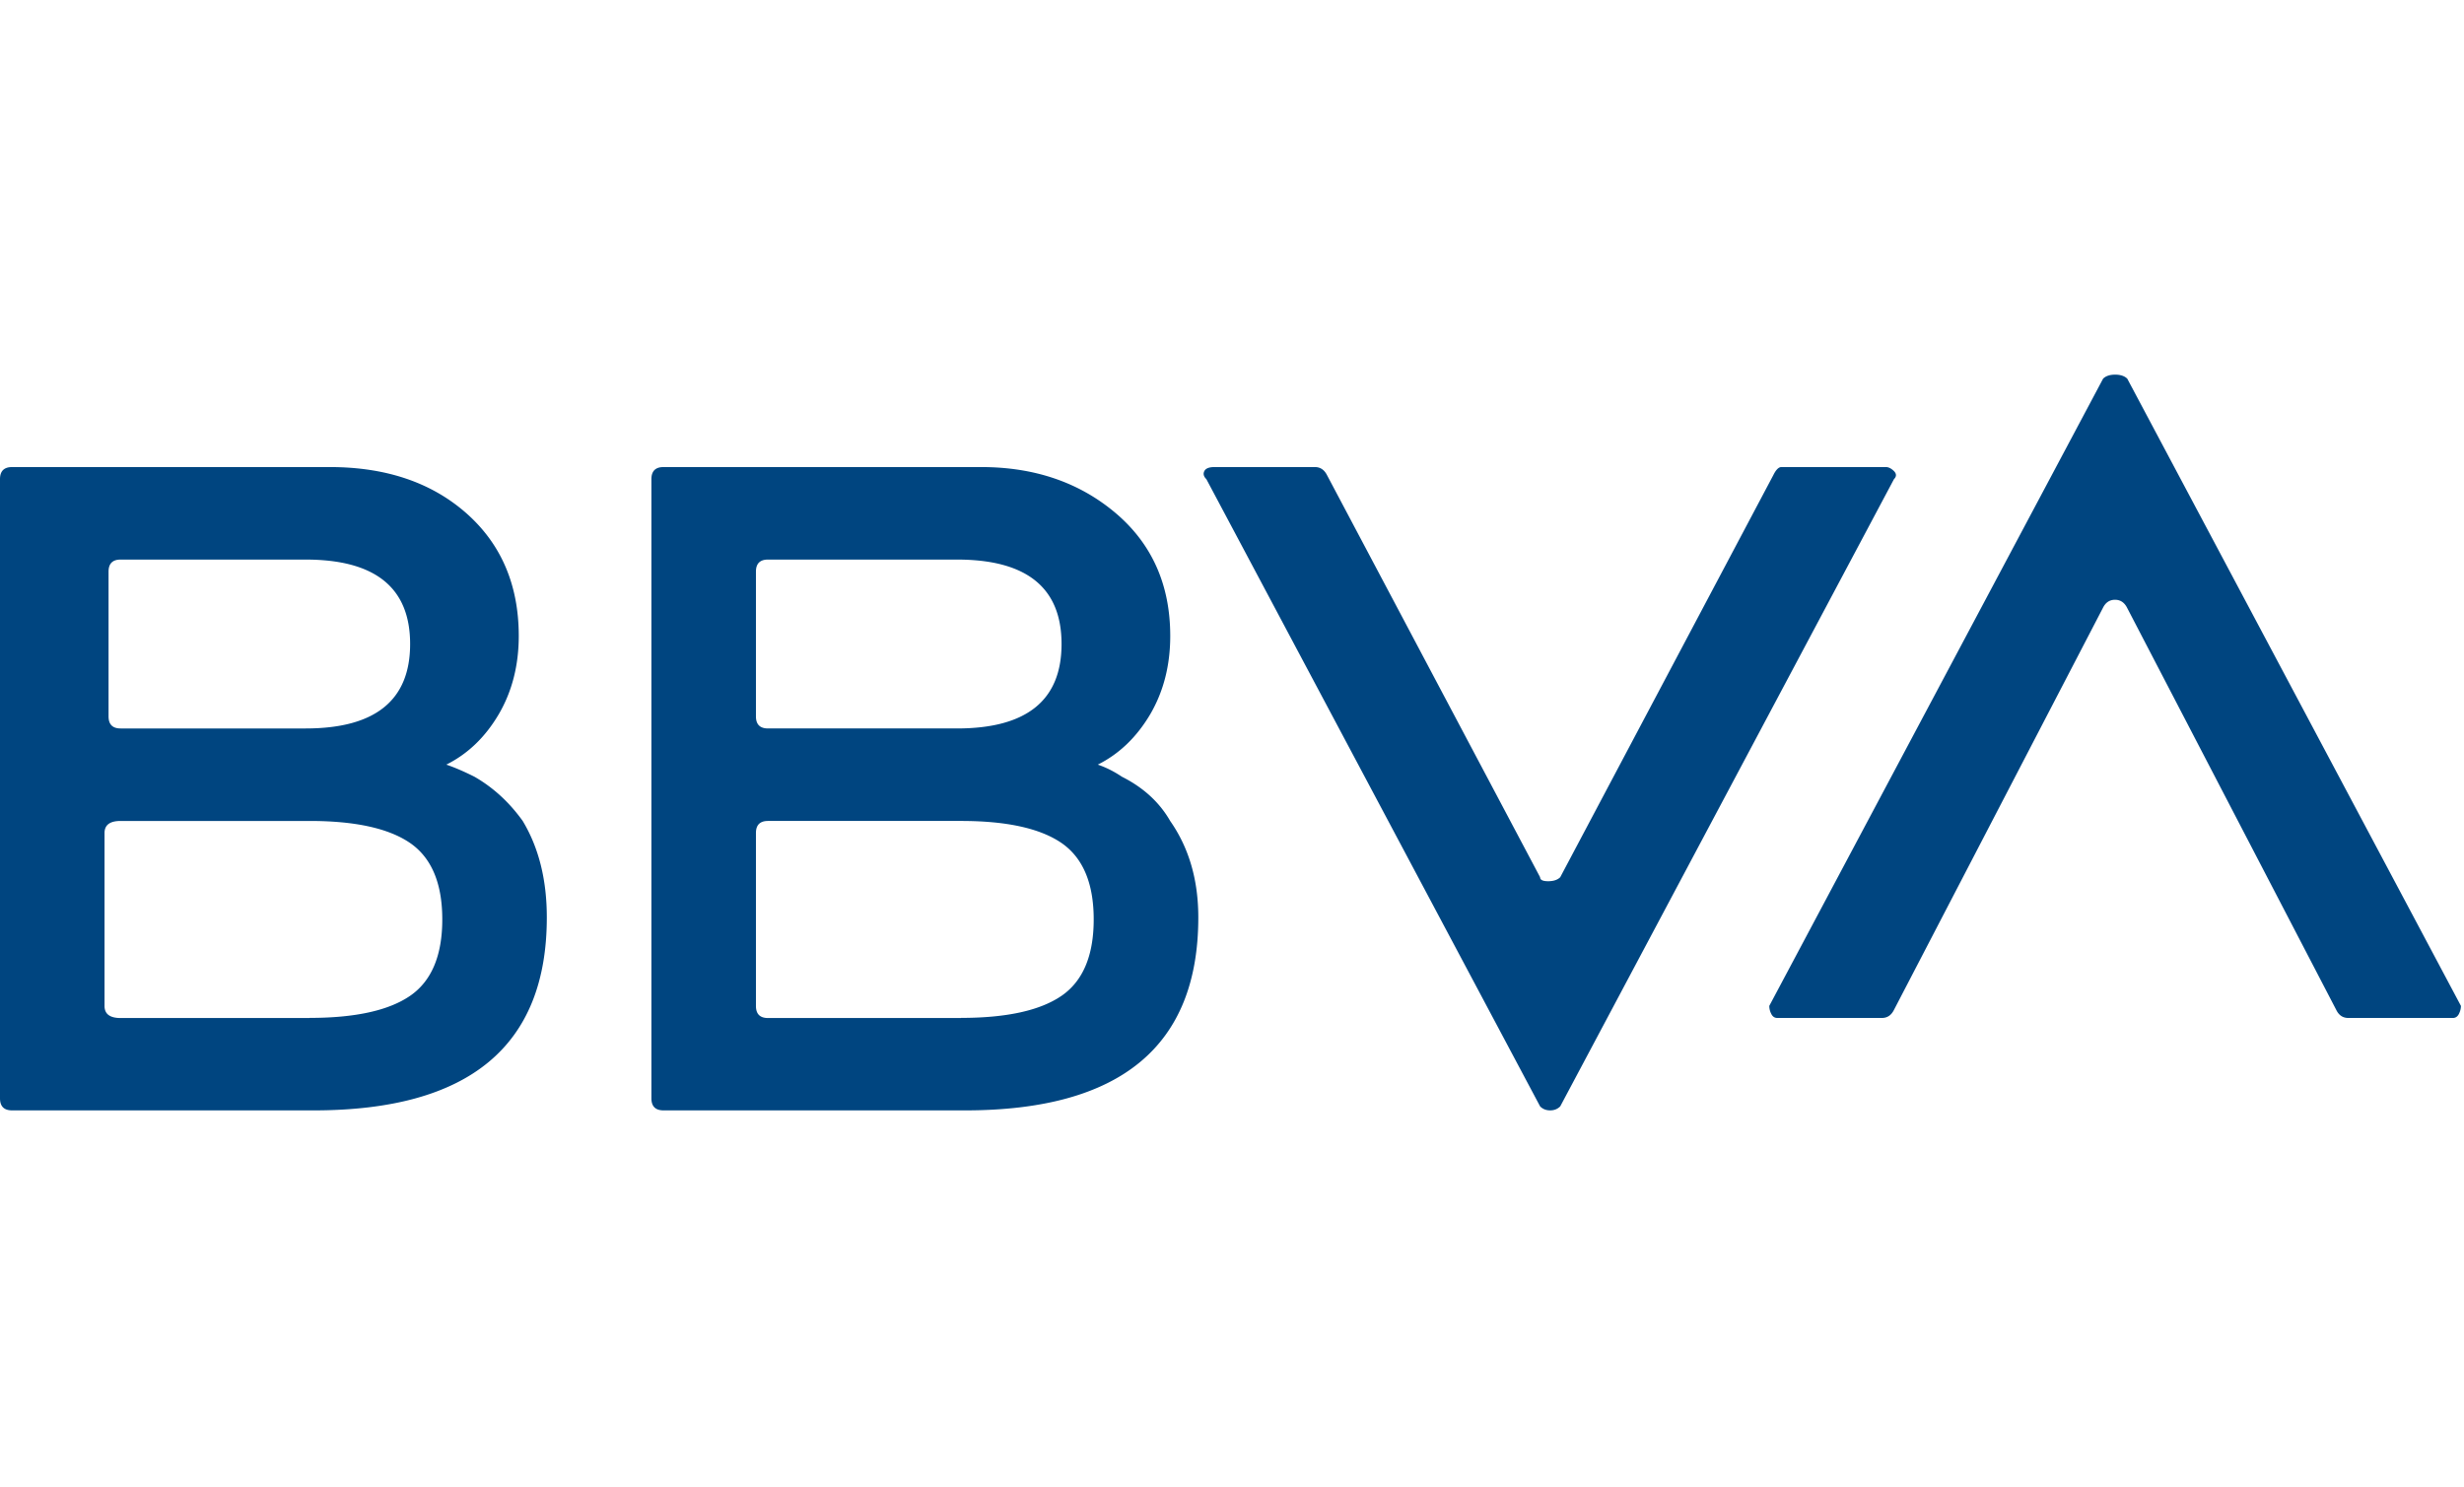 <svg xmlns="http://www.w3.org/2000/svg" width="53" height="32" viewBox="0 0 267 160" fill="none"><g clip-path="url(#clip0)"><path d="M48.363 82.267c.873.293 1.89.73 3.048 1.31 2.032 1.166 3.77 2.761 5.23 4.794 1.747 2.905 2.612 6.39 2.612 10.453 0 13.946-8.429 20.916-25.272 20.916H1.31c-.873 0-1.31-.437-1.31-1.31V51.327c0-.873.437-1.31 1.31-1.31h34.424c6.104 0 11.033 1.679 14.812 5.013 3.77 3.341 5.667 7.774 5.667 13.29 0 3.2-.73 6.03-2.175 8.498-1.46 2.476-3.35 4.29-5.675 5.449zm-14.811 27.448c4.937 0 8.564-.798 10.89-2.394 2.318-1.595 3.484-4.357 3.484-8.278 0-3.921-1.166-6.676-3.484-8.28-2.326-1.595-5.96-2.392-10.89-2.392h-20.48c-1.166 0-1.745.436-1.745 1.31v18.739c0 .873.58 1.31 1.746 1.31h20.479v-.015zm-20.48-49.673c-.872 0-1.309.437-1.309 1.31v15.684c0 .873.437 1.31 1.31 1.31h20.042c7.549 0 11.327-3.048 11.327-9.152 0-6.104-3.778-9.152-11.327-9.152H13.073zm105.886 22.225c.873.293 1.746.73 2.612 1.31 2.318 1.166 4.064 2.761 5.231 4.794 2.032 2.905 3.048 6.39 3.048 10.453 0 13.946-8.43 20.916-25.273 20.916H71.897c-.873 0-1.31-.437-1.31-1.31V51.327c0-.873.437-1.31 1.31-1.31h34.425c5.81 0 10.672 1.679 14.601 5.013 3.921 3.341 5.885 7.774 5.885 13.29 0 3.2-.73 6.03-2.175 8.498-1.468 2.476-3.357 4.29-5.675 5.449zM83.224 60.042c-.873 0-1.31.437-1.31 1.31v15.684c0 .873.437 1.31 1.31 1.31h20.479c7.549 0 11.327-3.048 11.327-9.152 0-6.104-3.778-9.152-11.327-9.152H83.224zm20.915 49.673c4.938 0 8.565-.798 10.891-2.394 2.318-1.595 3.484-4.357 3.484-8.278 0-3.921-1.166-6.676-3.484-8.28-2.326-1.595-5.961-2.392-10.891-2.392H83.224c-.873 0-1.31.436-1.31 1.31v18.739c0 .873.437 1.31 1.31 1.31h20.915v-.015zm88.019-58.825c.286-.58.579-.873.873-.873h11.327c.286 0 .579.15.873.437.286.293.286.587 0 .873l-36.163 67.976c-.294.294-.655.437-1.092.437-.436 0-.805-.143-1.091-.437l-36.163-67.976c-.294-.286-.369-.58-.219-.873.143-.286.505-.437 1.092-.437h10.89c.58 0 1.016.294 1.31.873l23.09 43.577c0 .293.286.436.873.436.579 0 1.016-.143 1.31-.436l23.09-43.577zm13.073 57.959c-.294.587-.73.873-1.31.873h-11.327c-.293 0-.512-.143-.655-.436a1.86 1.86 0 01-.218-.873l36.171-67.976c.286-.286.722-.437 1.309-.437.58 0 1.017.15 1.31.437l36.156 67.976c0 .293-.076.587-.219.873-.15.293-.368.436-.654.436h-11.327c-.587 0-1.024-.286-1.31-.873l-22.661-43.576c-.294-.58-.73-.873-1.31-.873-.587 0-1.023.293-1.309.873l-22.646 43.576z" fill="#004580"></path></g><defs><clipPath id="clip0"><path fill="#fff" d="M0 0h266.667v160H0z"></path></clipPath></defs></svg>